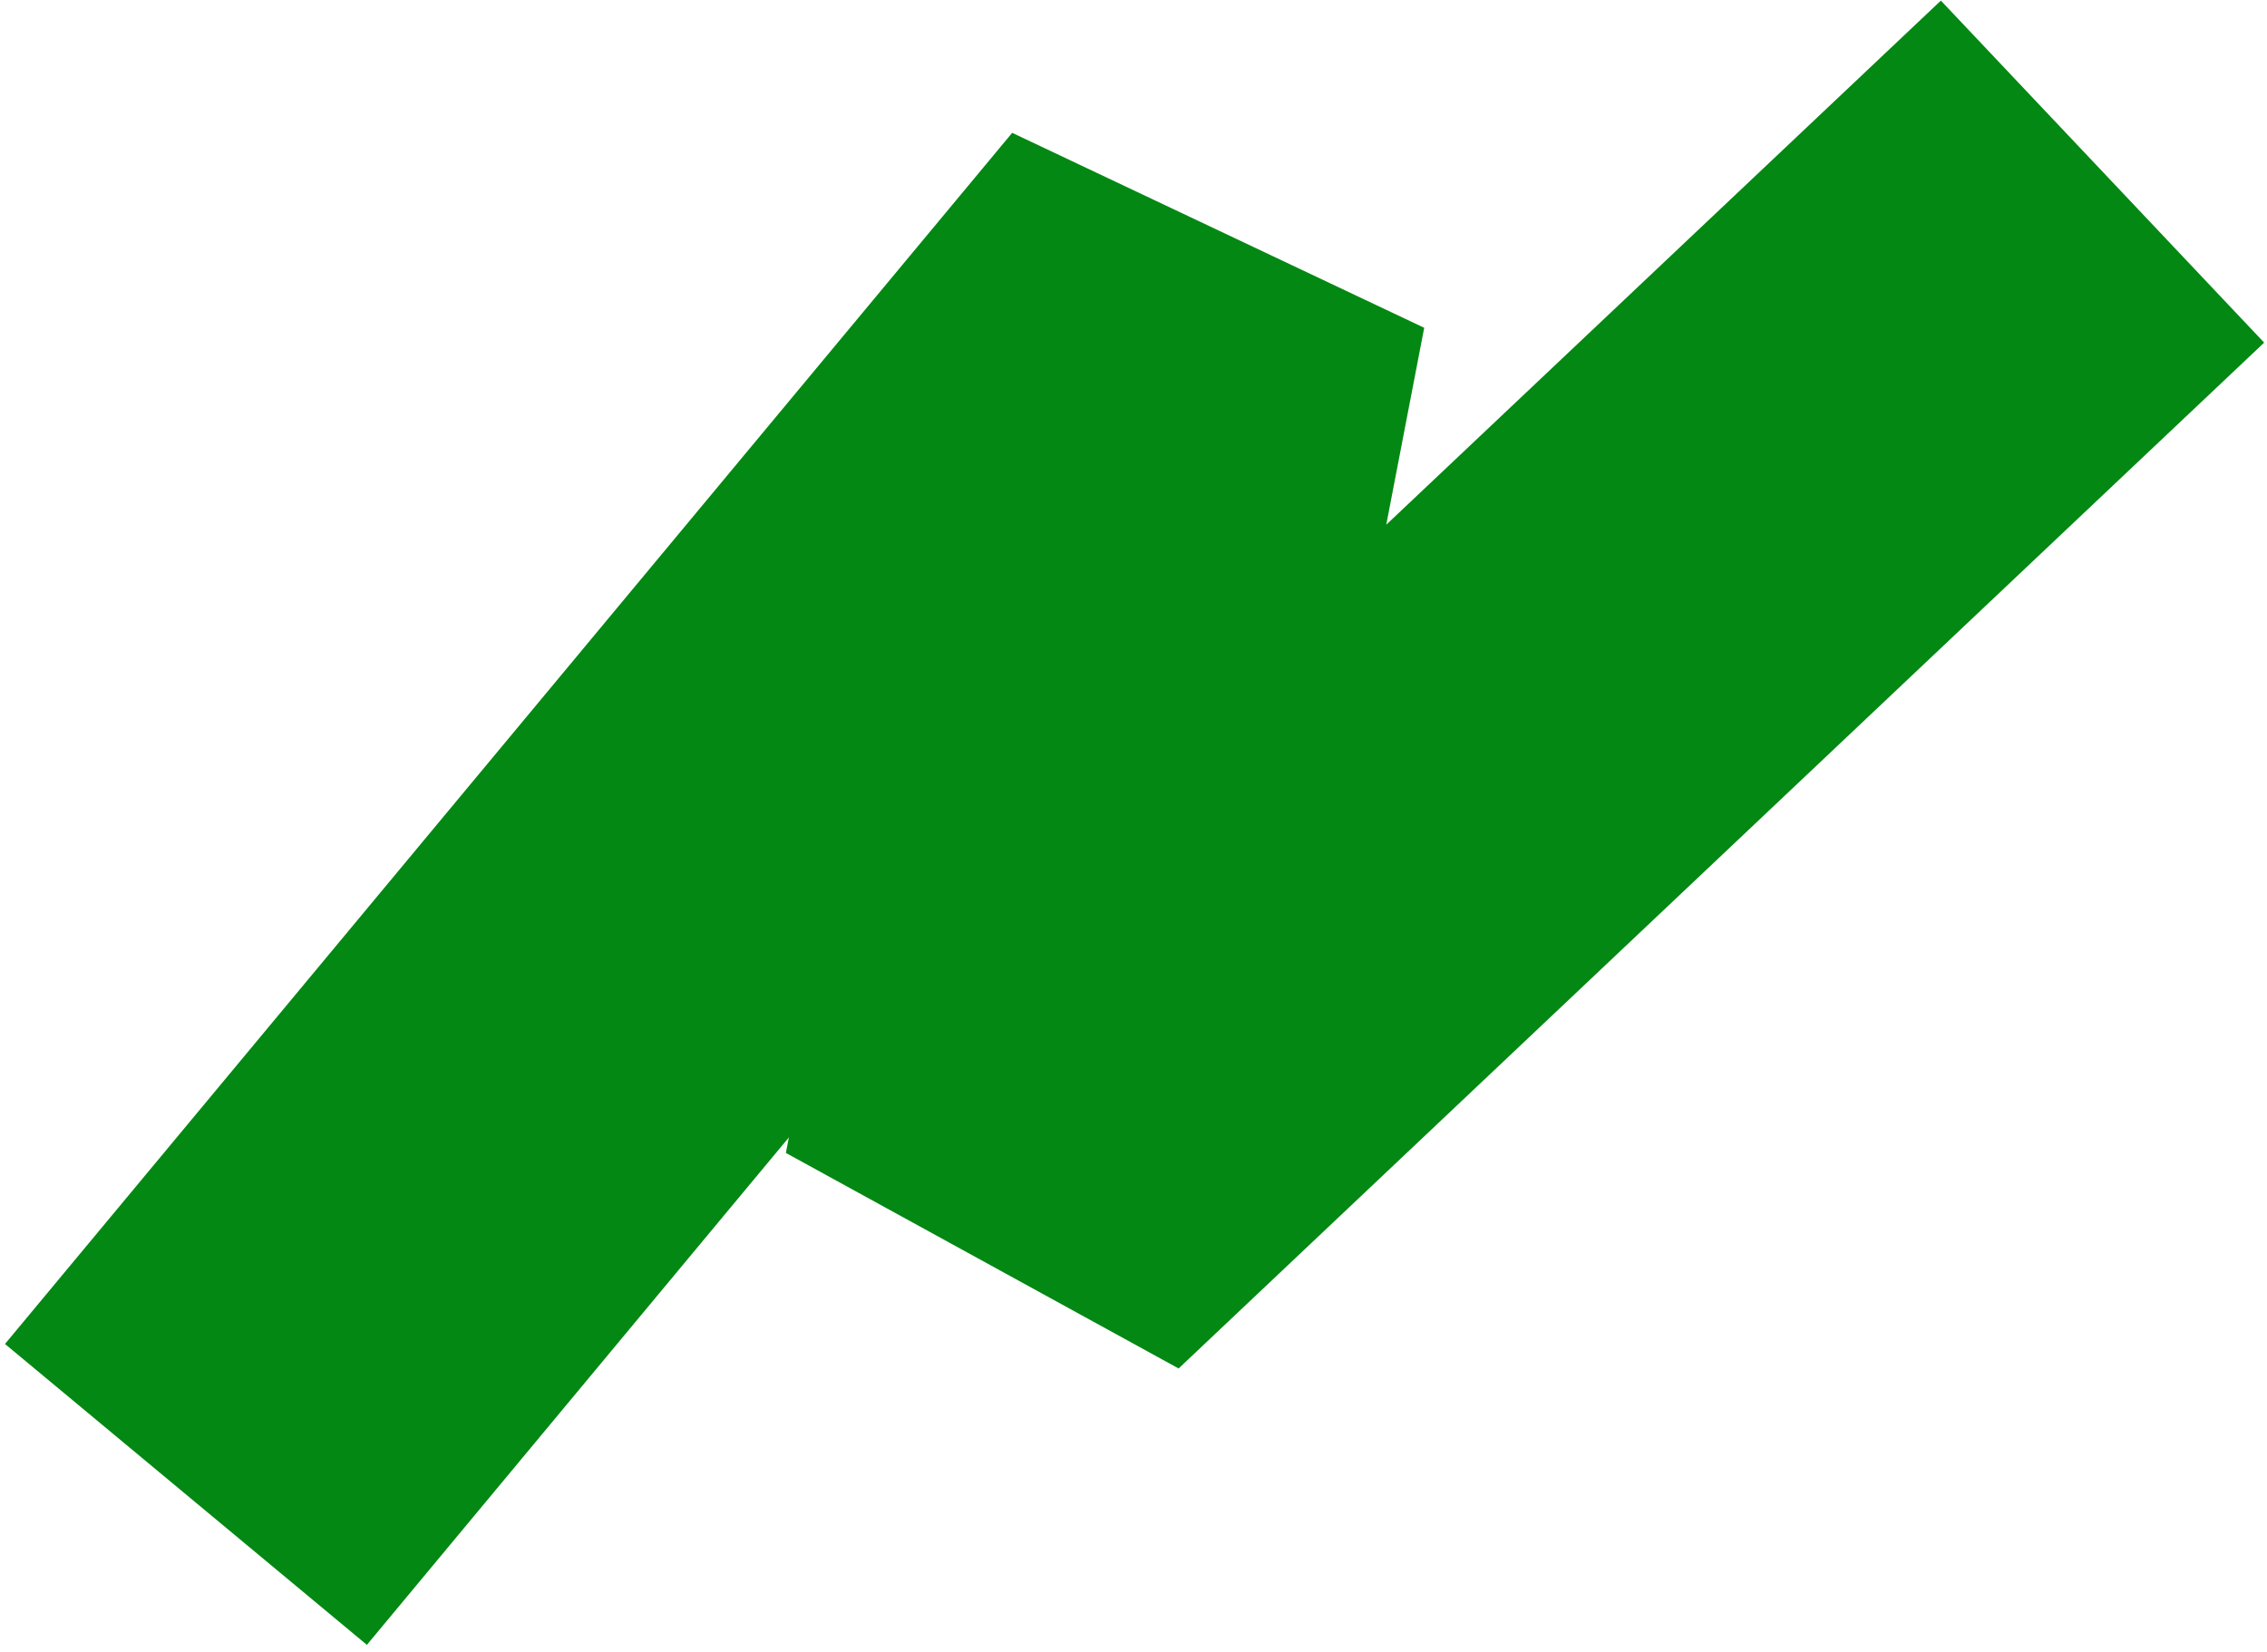 <?xml version="1.0" encoding="UTF-8"?> <svg xmlns="http://www.w3.org/2000/svg" width="317" height="231" viewBox="0 0 317 231" fill="none"><path d="M26 208.991L166.838 39.615L142.205 167.463L294 24" stroke="#038813" stroke-width="65.814" stroke-linejoin="bevel"></path></svg> 